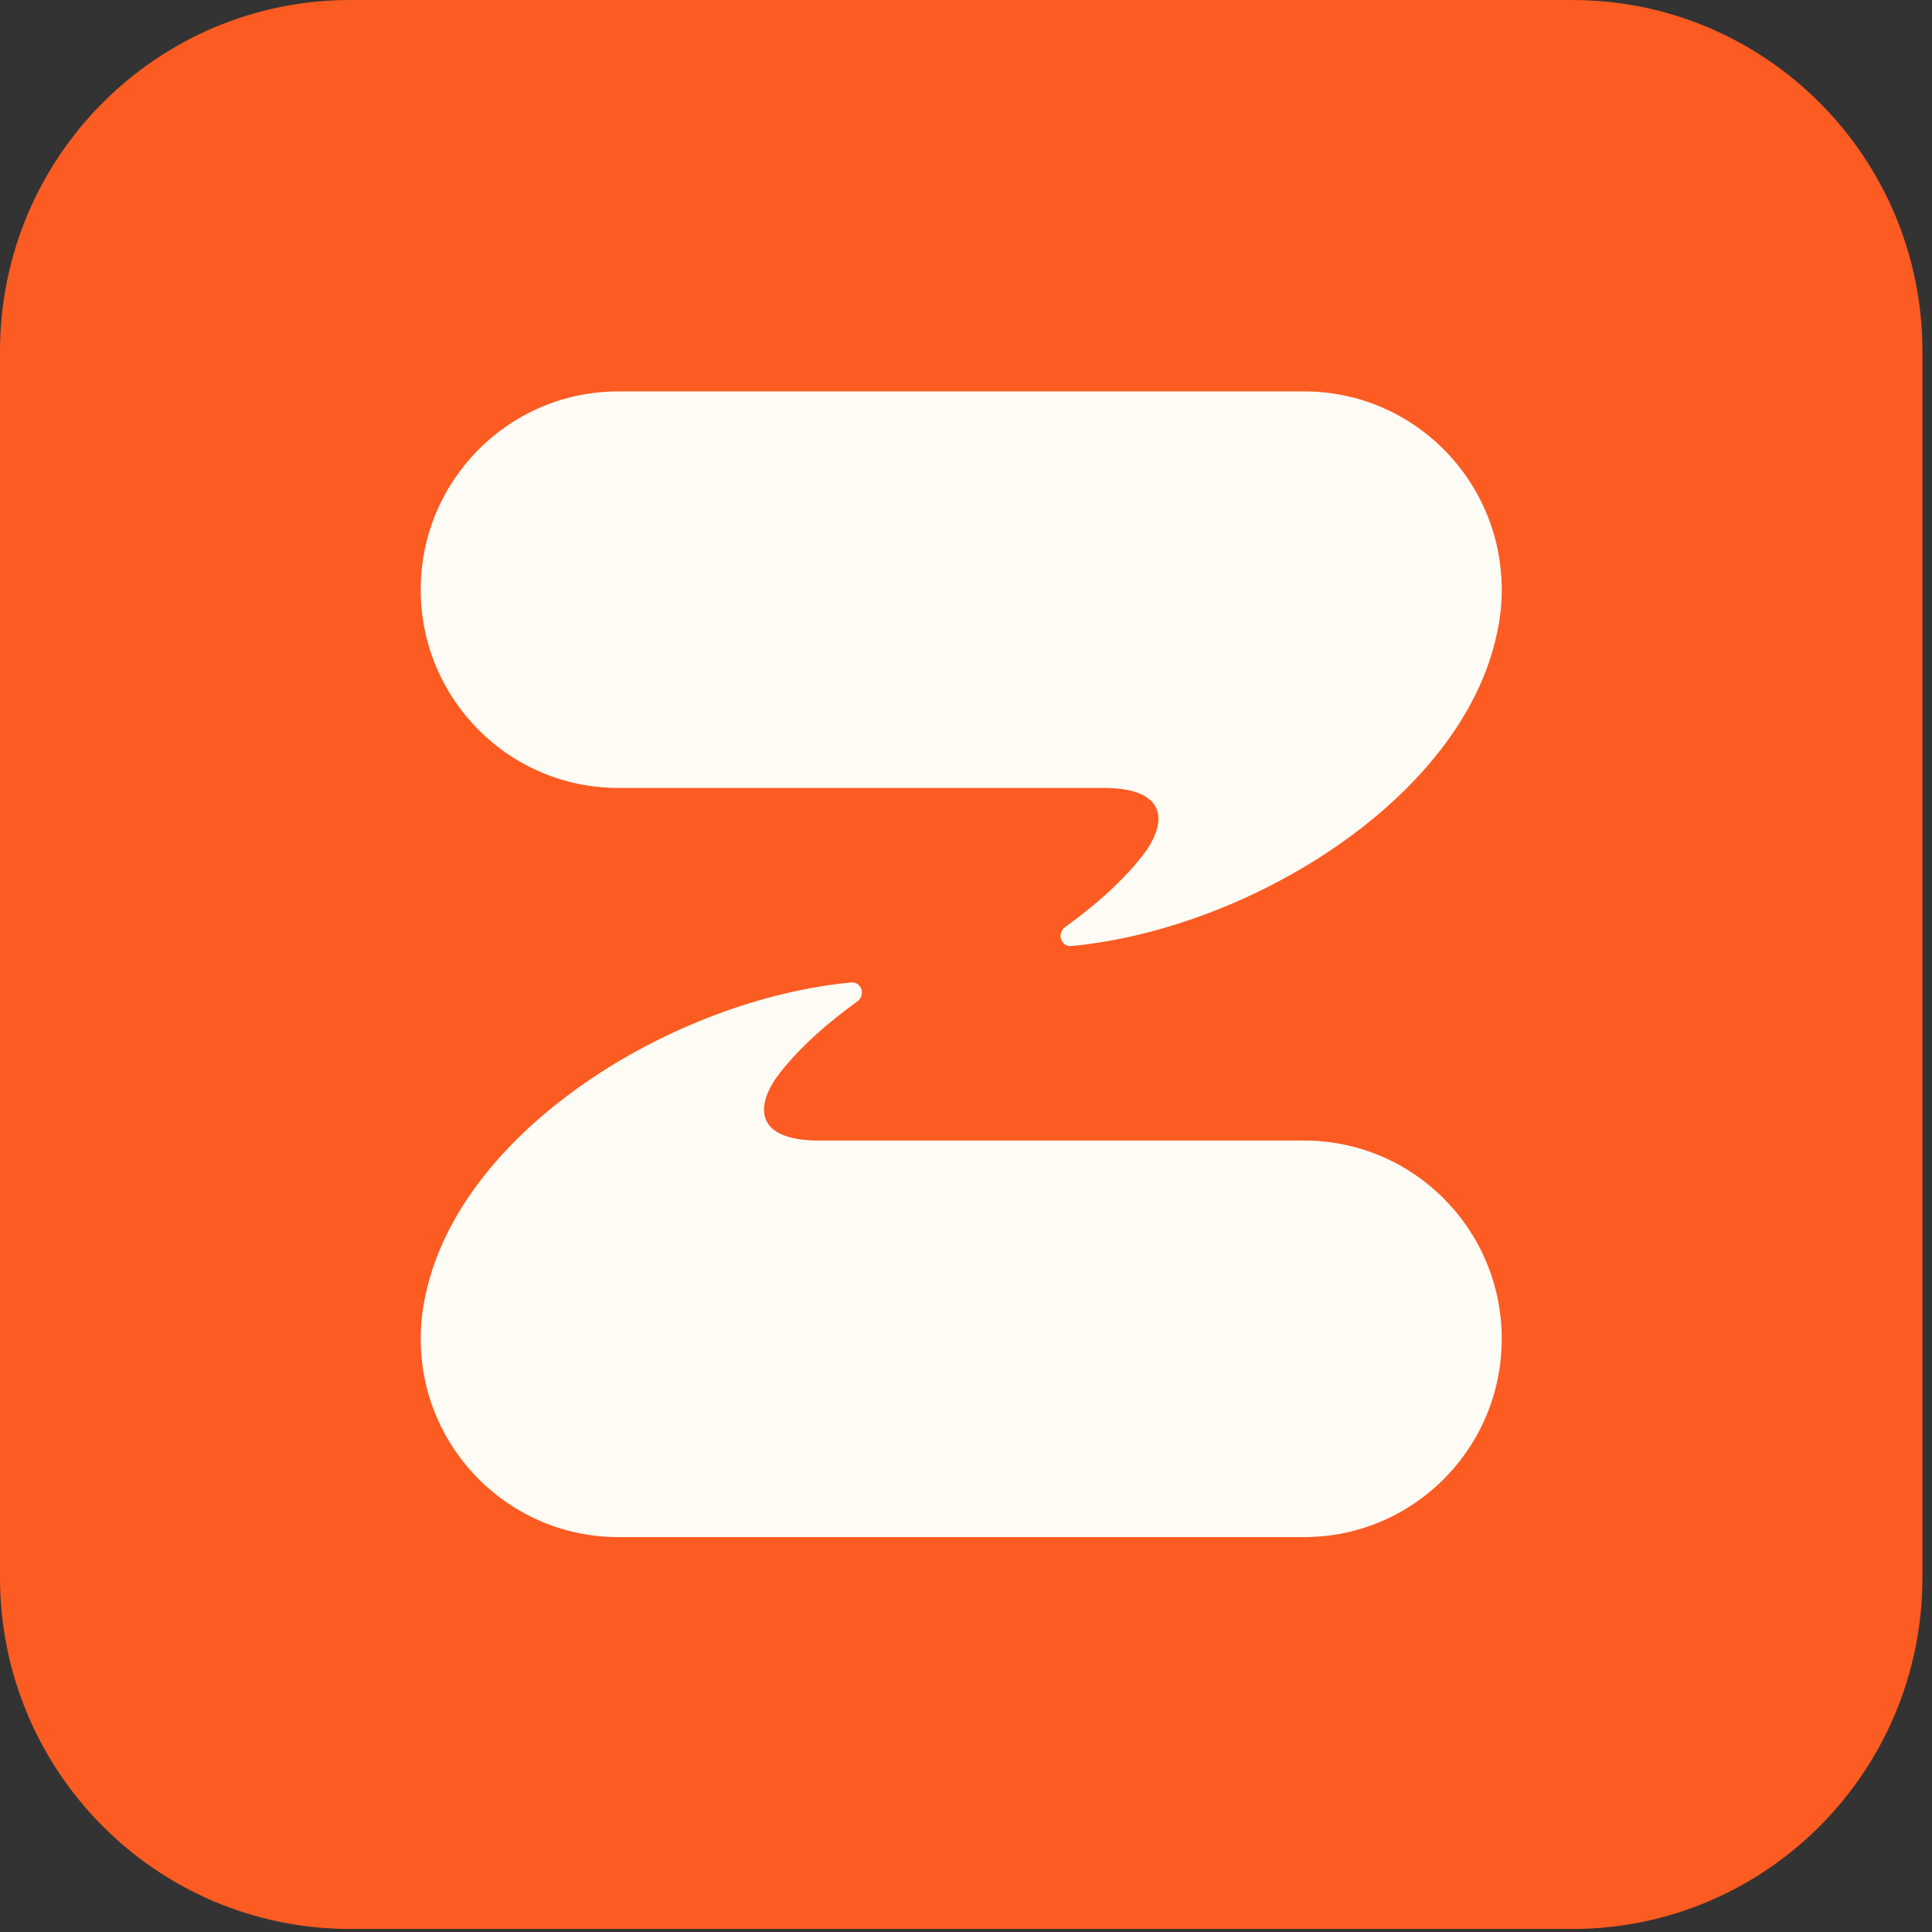 <svg xmlns:xlink="http://www.w3.org/1999/xlink" xmlns="http://www.w3.org/2000/svg" viewBox="0 0 64 64" fill="none" width="1500" height="1500"><rect x="0" y="0" width="64" height="64" fill="#333333" stroke="none"/><path d="M52.083 0H11.601C5.194 0 0 5.211 0 11.64V52.26C0 58.688 5.194 63.9 11.601 63.9H52.083C58.489 63.9 63.683 58.688 63.683 52.26V11.64C63.683 5.211 58.489 0 52.083 0Z" fill="#FC5B22"></path><path d="M43.202 12.966C46.788 12.966 49.702 15.862 49.746 19.45H49.748V19.535C49.748 20.047 49.689 20.545 49.579 21.023C48.405 26.487 41.338 30.789 35.486 31.339C35.143 31.371 35.001 30.913 35.281 30.712C36.108 30.118 37.248 29.189 37.995 28.144C38.658 27.156 38.59 26.139 36.655 26.102H20.482C16.867 26.102 13.936 23.162 13.936 19.535C13.936 15.908 16.867 12.966 20.482 12.966H43.202Z" fill="#FFFCF5"></path><path d="M20.482 50.918C16.895 50.918 13.982 48.023 13.937 44.435H13.936V44.35C13.936 43.838 13.994 43.34 14.105 42.862C15.278 37.398 22.345 33.096 28.197 32.545C28.54 32.513 28.682 32.971 28.402 33.172C27.575 33.767 26.436 34.696 25.688 35.74C25.026 36.727 25.093 37.742 27.019 37.782H43.201C46.816 37.782 49.747 40.723 49.747 44.35C49.747 47.977 46.816 50.918 43.201 50.918H20.482Z" fill="#FFFCF5"></path></svg>